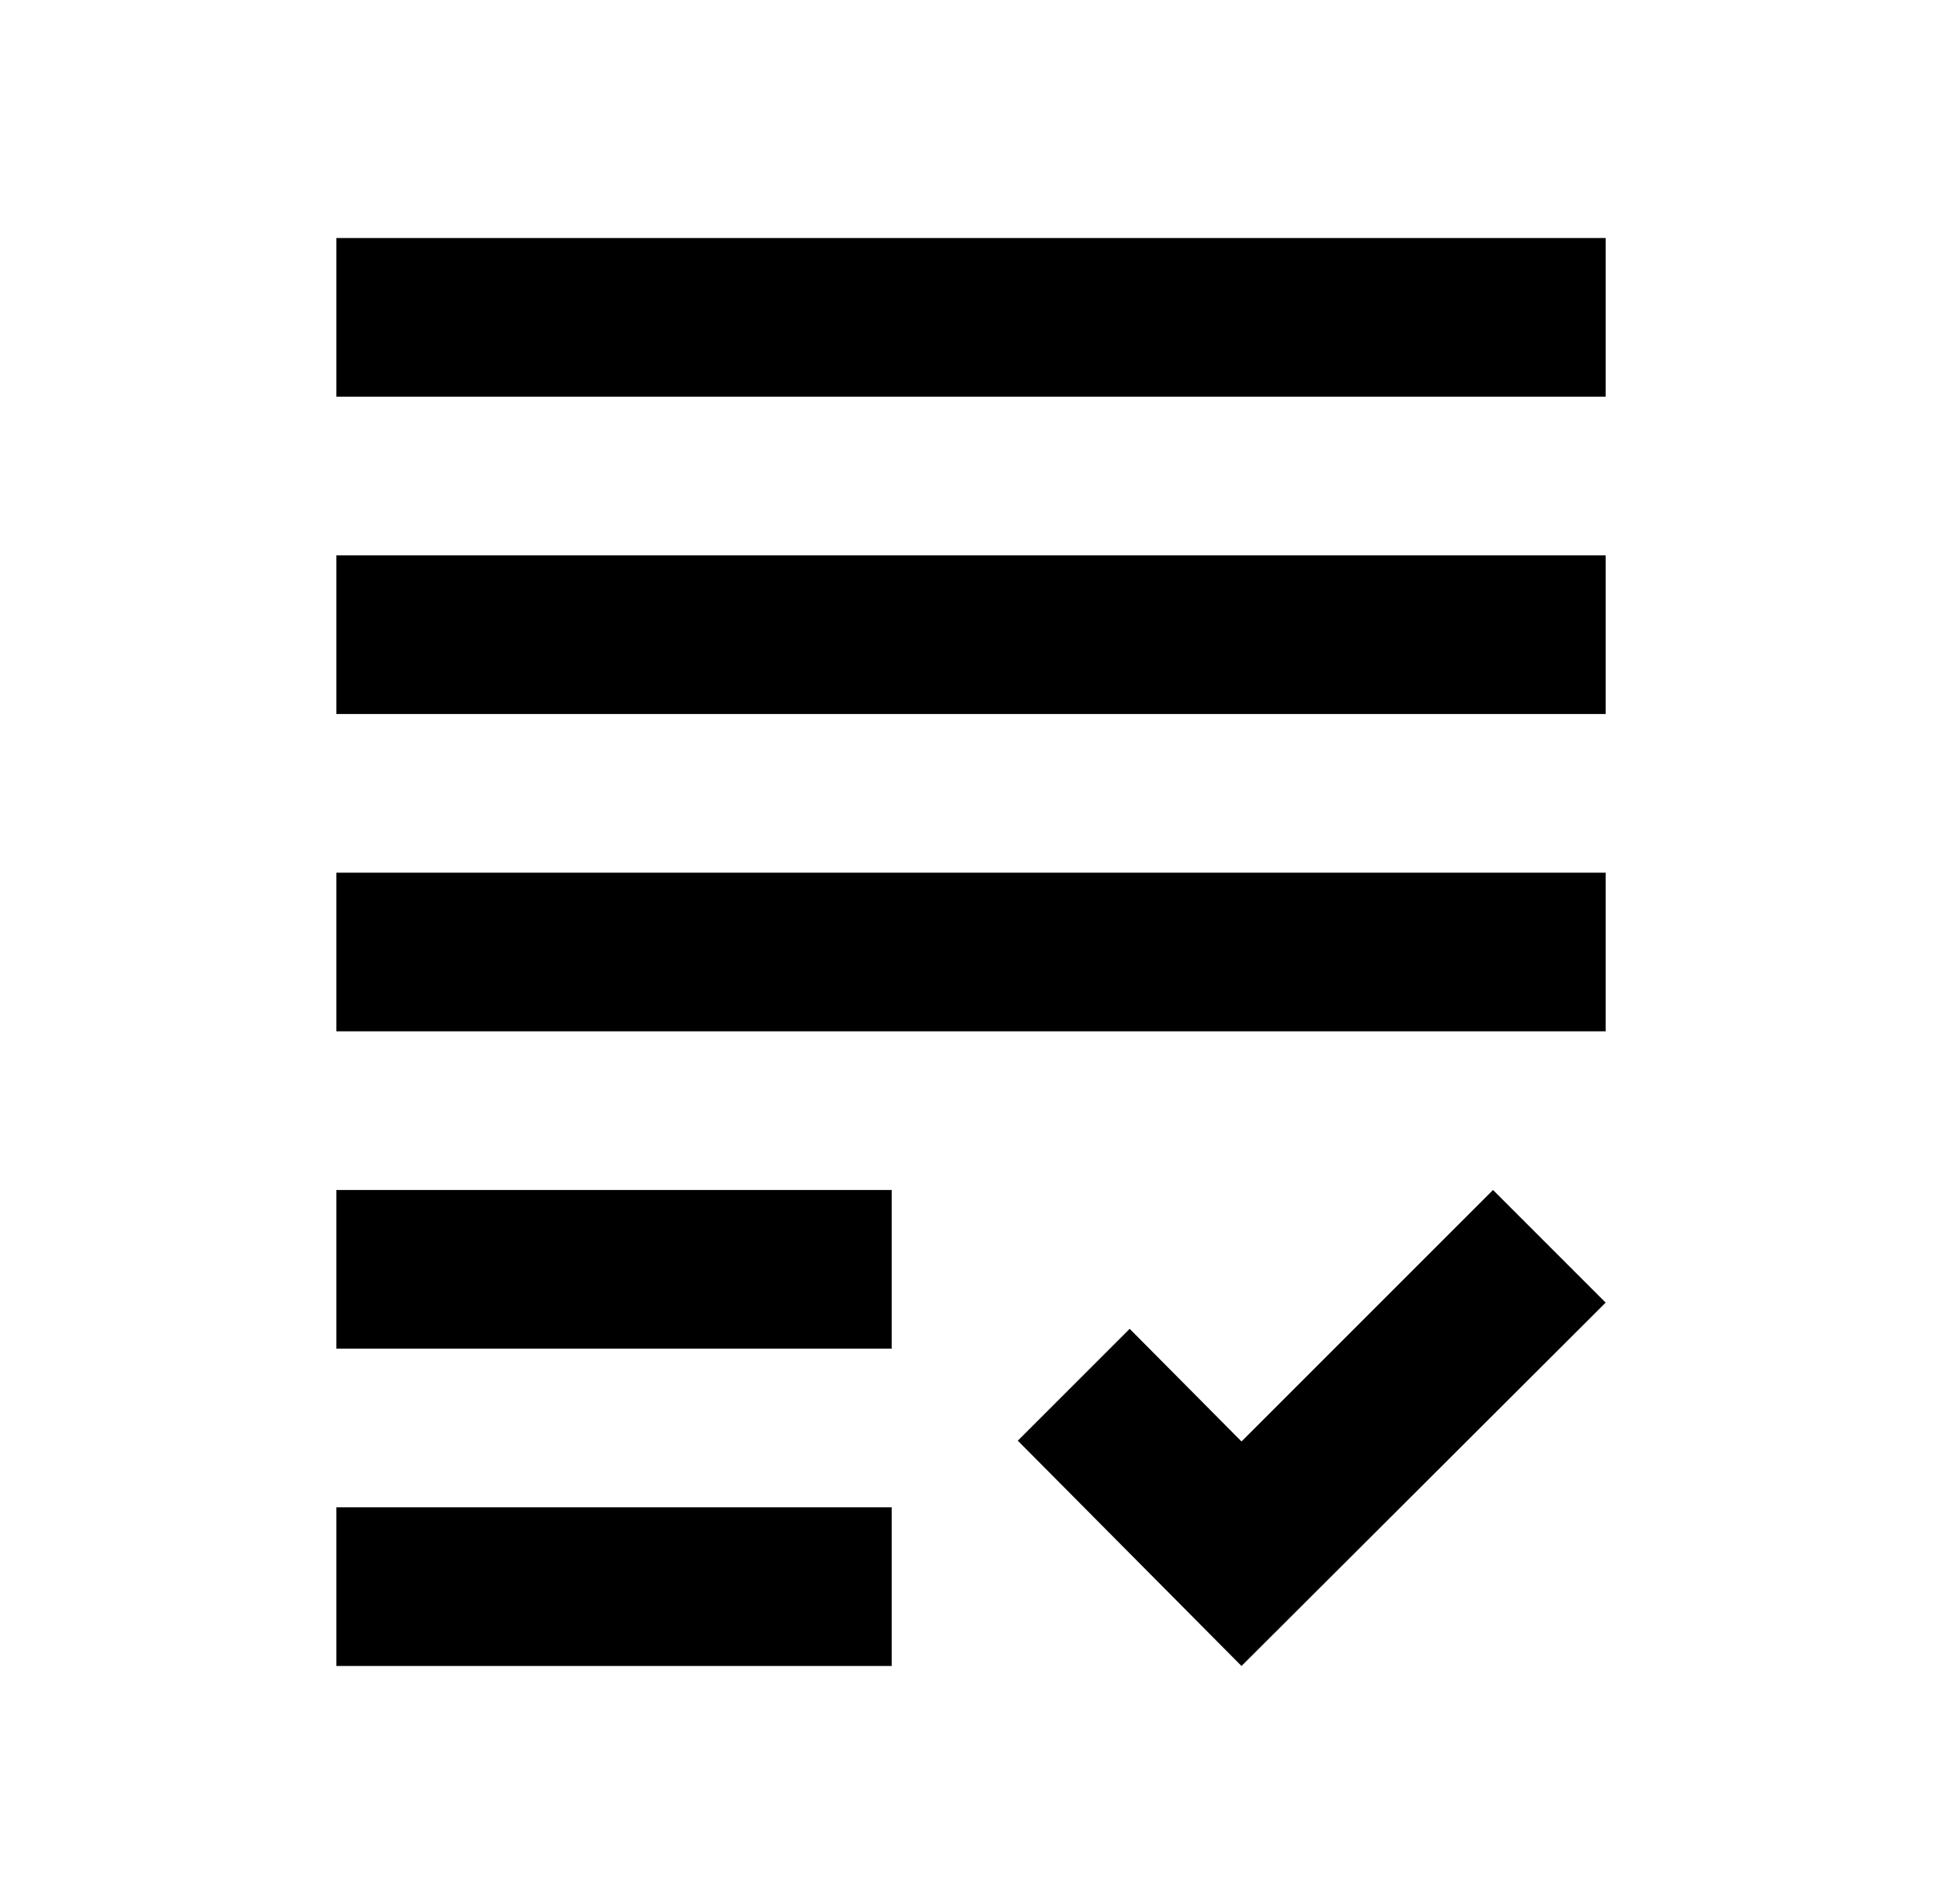 <?xml version="1.0" encoding="UTF-8"?>
<svg xmlns="http://www.w3.org/2000/svg" width="51" height="50" viewBox="0 0 51 50" fill="none">
  <g clip-path="url(#clip0_686_15039)">
    <path d="M8.834 14.583H42.167V18.75H8.834V14.583ZM8.834 27.083H42.167V22.917H8.834V27.083ZM8.834 35.417H23.417V31.25H8.834V35.417ZM8.834 43.75H23.417V39.583H8.834V43.75ZM32.604 37.854L29.667 34.896L26.729 37.833L32.604 43.75L42.167 34.208L39.209 31.25L32.604 37.854ZM8.834 6.25V10.417H42.167V6.25H8.834Z" fill="black"></path>
  </g>
  <defs>
    <clipPath id="clip0_686_15039">
      <rect width="50" height="50" fill="white" transform="translate(0.5)"></rect>
    </clipPath>
  </defs>
</svg>
